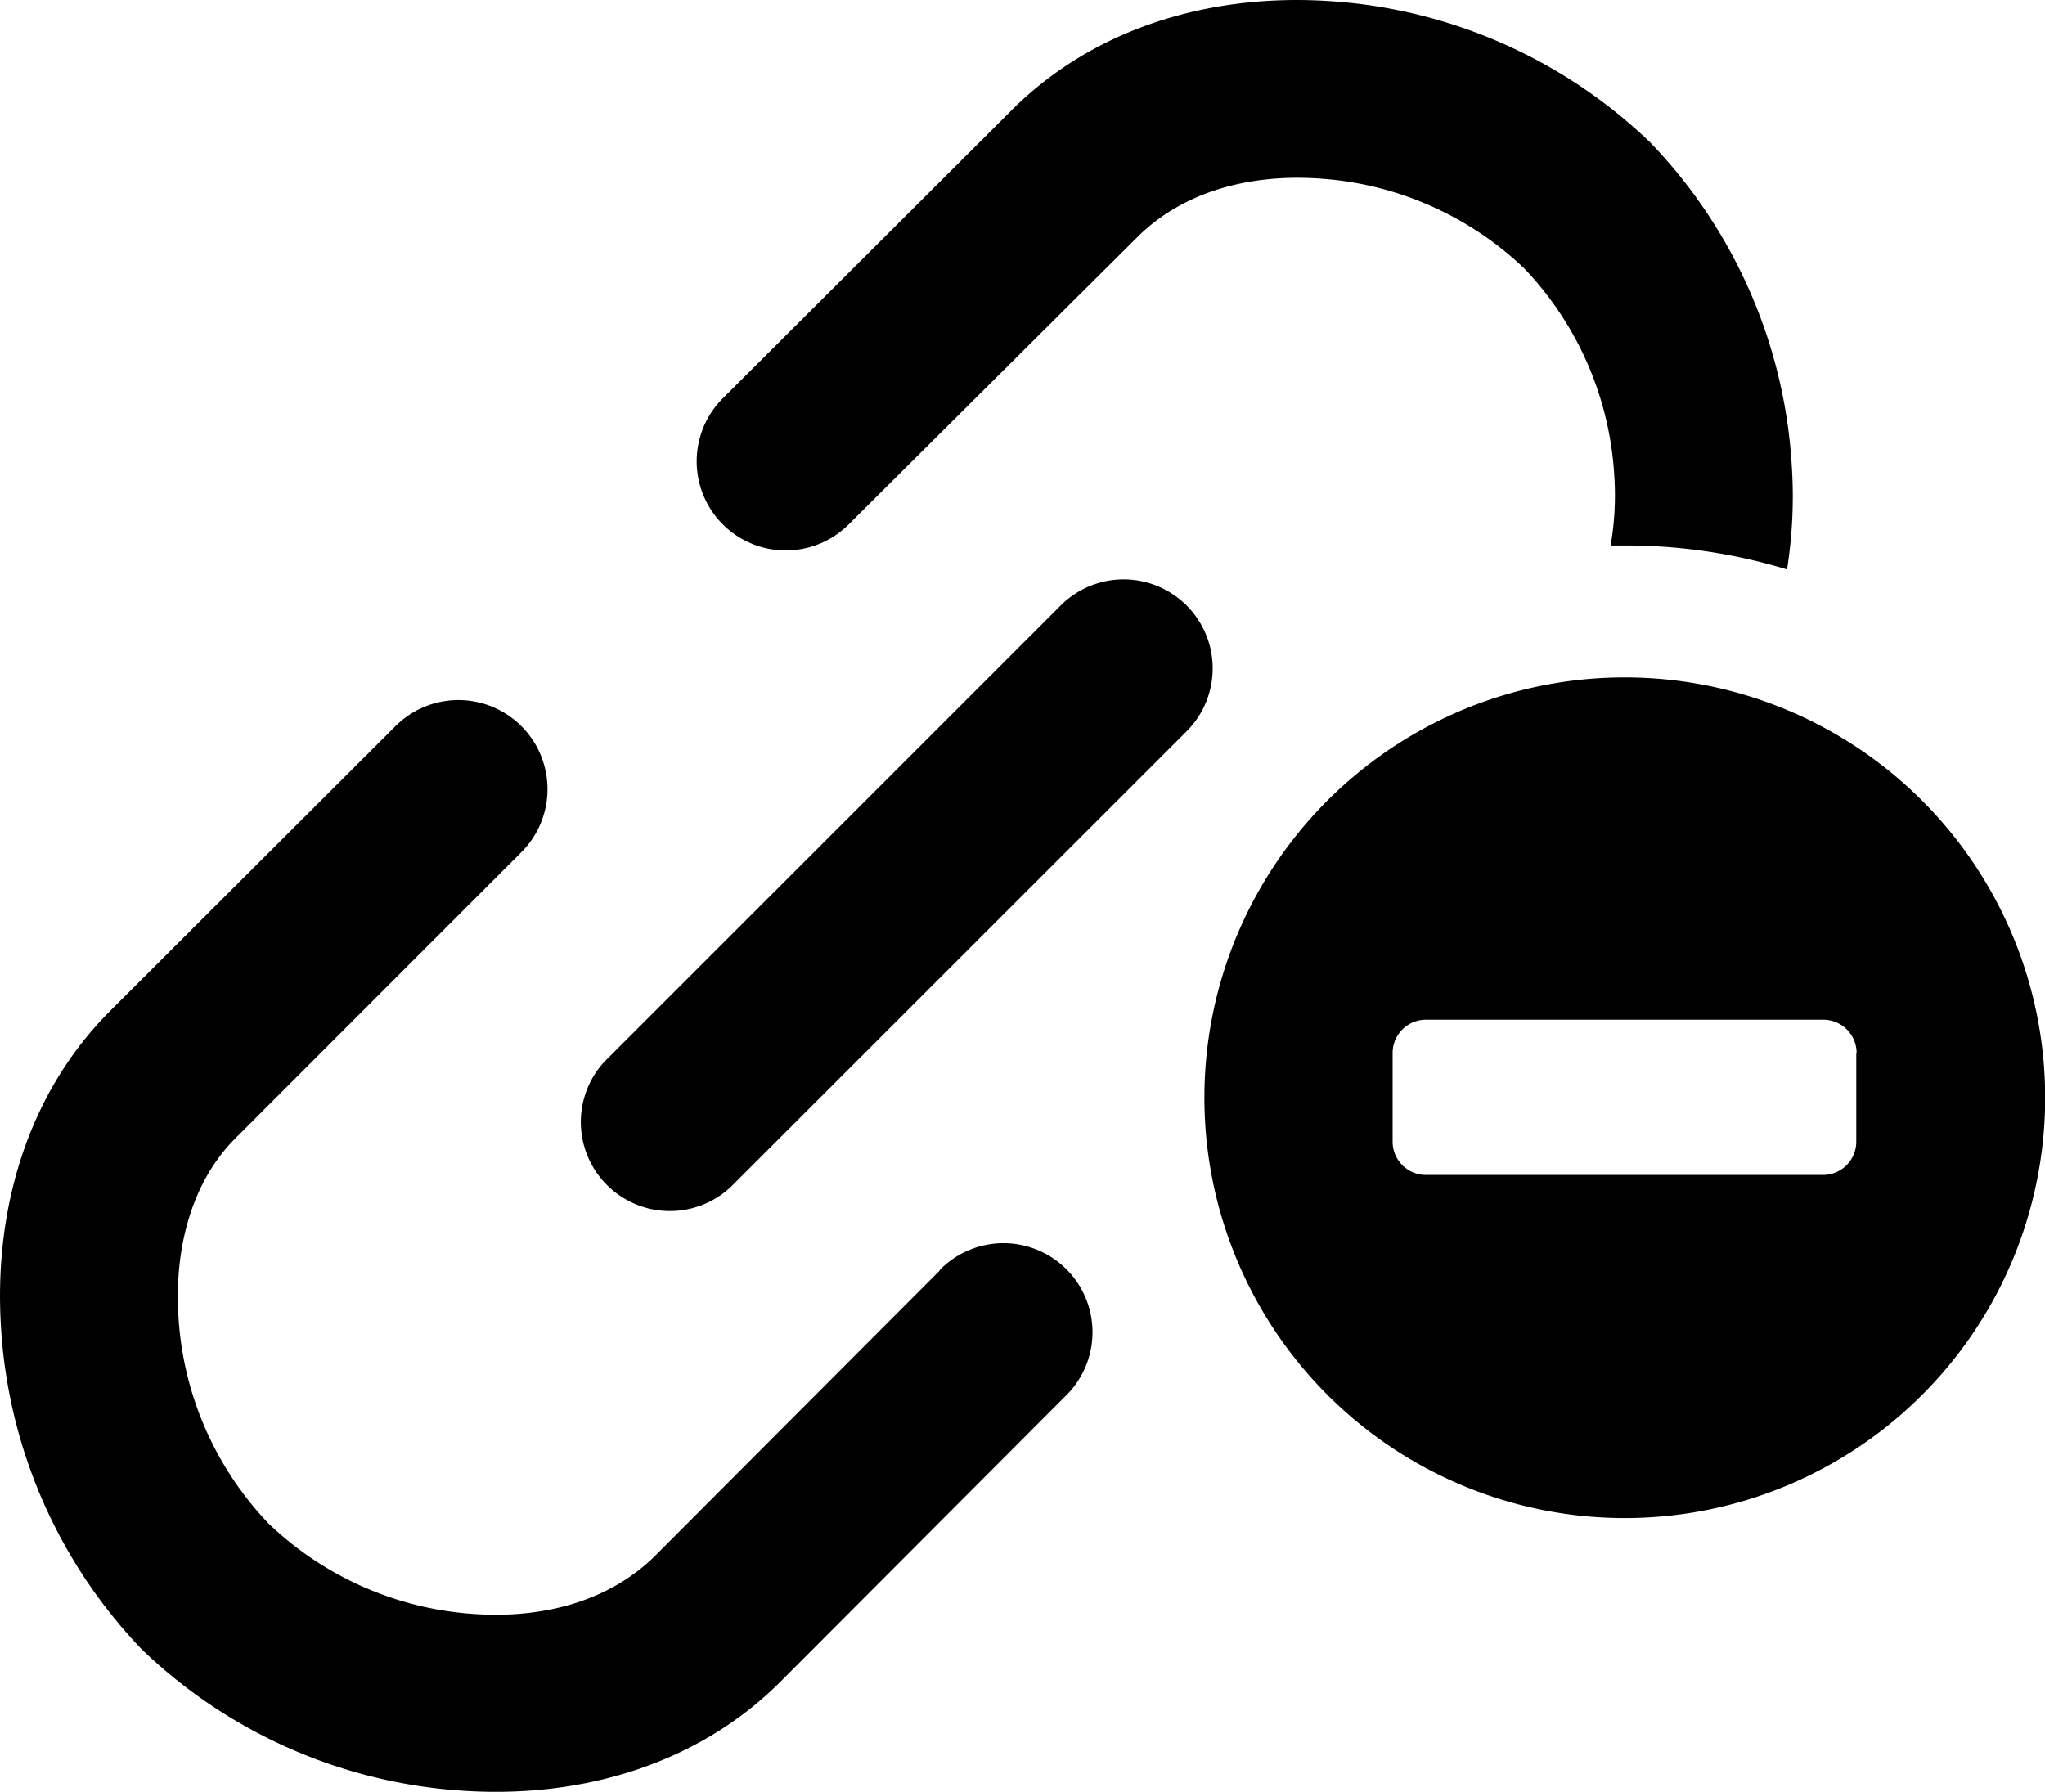 <svg id="Layer_1" data-name="Layer 1" xmlns="http://www.w3.org/2000/svg" viewBox="0 0 122.88 107.68"><defs><style>.cls-1{fill-rule:evenodd;}</style></defs><title>remove-link</title><path class="cls-1" d="M97.62,40.71A25.26,25.26,0,1,1,72.37,66,25.25,25.25,0,0,1,97.62,40.71ZM51,31.51a5.35,5.35,0,0,1-7.57-7.57L60.79,6.62c5-5,12-7,19-6.56a30.61,30.61,0,0,1,19.37,8.5,30.61,30.61,0,0,1,8.5,19.37,28.07,28.07,0,0,1-.28,6.29,33.23,33.23,0,0,0-9.72-1.44h-.88A17.64,17.64,0,0,0,97,28.6a19.71,19.71,0,0,0-5.41-12.47,19.69,19.69,0,0,0-12.47-5.41c-4.08-.25-8,.8-10.72,3.47L51,31.51ZM63.8,36.32a5.35,5.35,0,0,1,7.56,7.57L43.88,71.36a5.35,5.35,0,0,1-7.56-7.56L63.8,36.32Zm-7.33,40A5.35,5.35,0,1,1,64,83.92L46.89,101.07c-5,5-12,7-19,6.55a30.64,30.64,0,0,1-19.37-8.5A30.61,30.61,0,0,1,.06,79.75c-.44-7,1.56-14,6.56-19L23.76,43.64a5.35,5.35,0,1,1,7.57,7.57L14.19,68.36C11.52,71,10.47,75,10.72,79.08a19.69,19.69,0,0,0,5.41,12.47A19.71,19.71,0,0,0,28.6,97c4.08.26,8-.79,10.72-3.46L56.47,76.35Zm55.07-13.07v5.36a2,2,0,0,1-2,2H85.68a2,2,0,0,1-2-2V63.28a2,2,0,0,1,2-2h23.88a2,2,0,0,1,2,2Z"/></svg>